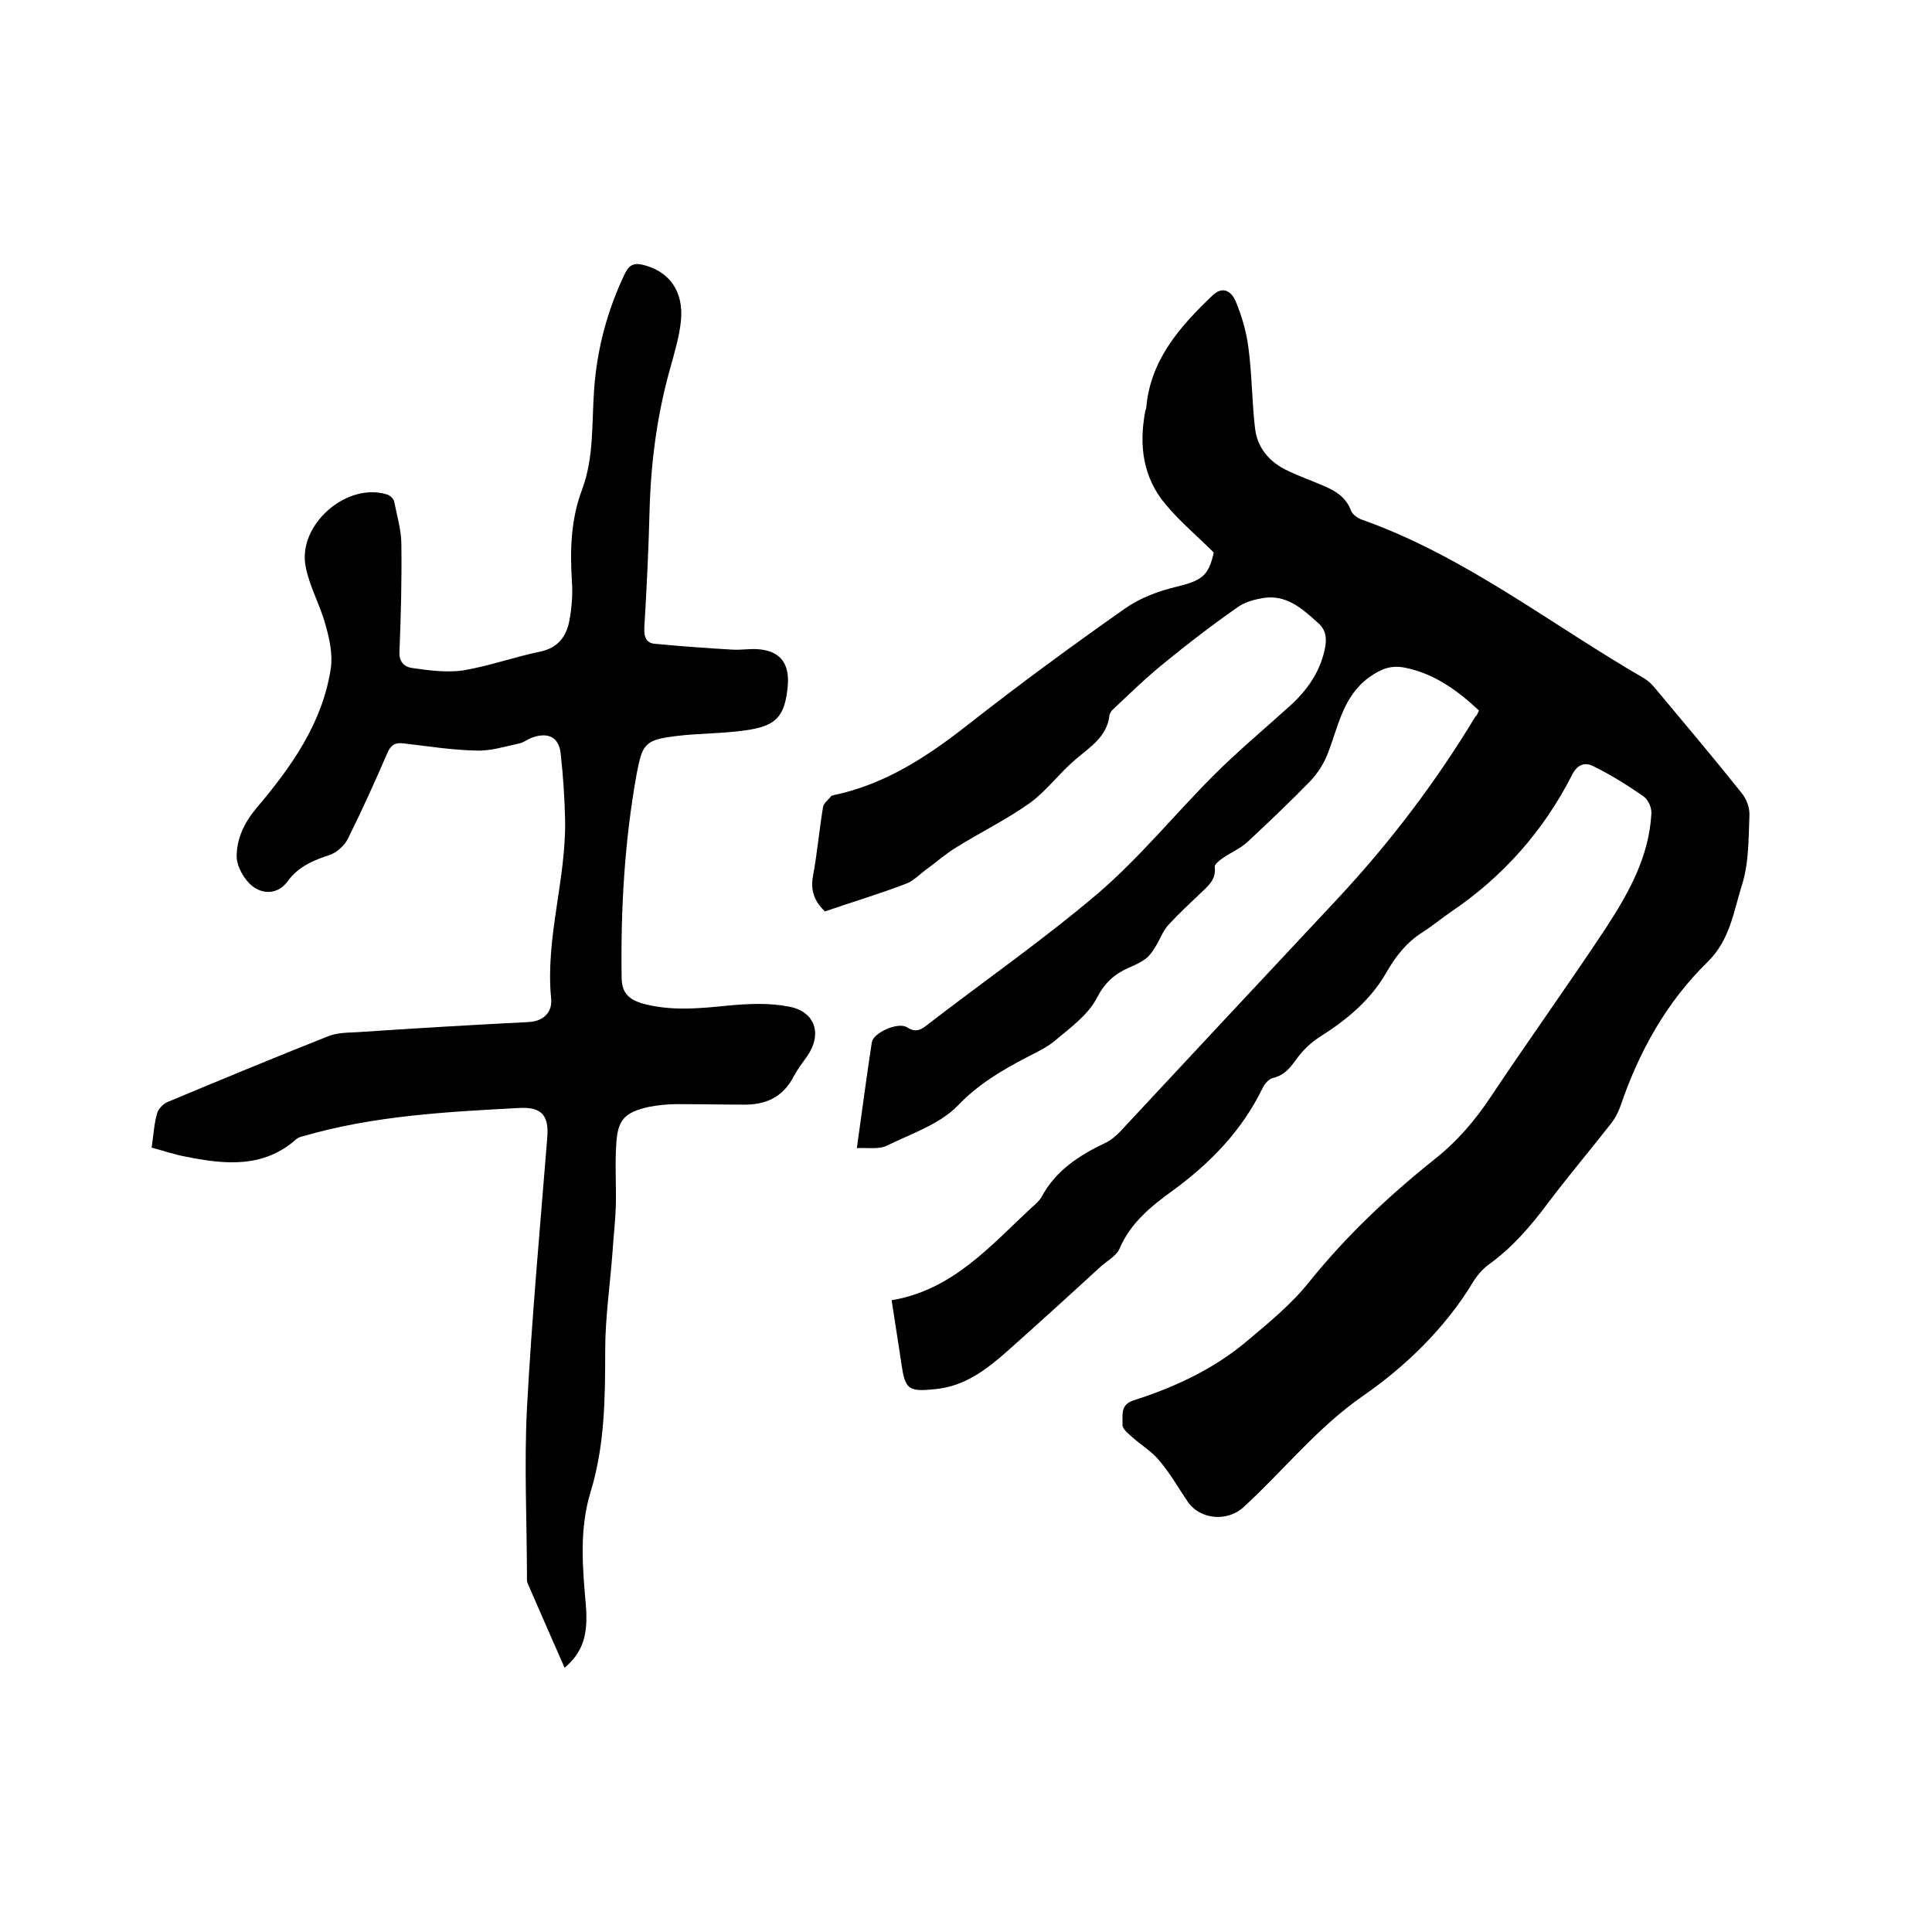 <svg enable-background="new 0 0 400 400" viewBox="0 0 400 400" xmlns="http://www.w3.org/2000/svg"><path d="m306.2 147.1c-4.5-4.2-9.3-7.7-15.5-8.9-2.8-.5-4.8.3-7.2 2-5.5 4-6.4 10.2-8.6 15.8-.8 2.1-2.1 4.1-3.6 5.7-4.2 4.3-8.6 8.5-13 12.6-1.5 1.4-3.5 2.2-5.2 3.4-.7.5-1.7 1.3-1.6 1.8.3 2.4-1.1 3.7-2.6 5.1-2.4 2.3-4.8 4.5-7 6.9-1.2 1.3-1.8 3.2-2.8 4.7-.5.8-1.1 1.7-1.9 2.3-1.1.8-2.4 1.4-3.6 1.9-2.9 1.3-4.9 3.1-6.5 6.2-1.8 3.5-5.4 6.1-8.5 8.7-1.7 1.5-3.9 2.5-6 3.6-5.2 2.7-10.1 5.6-14.3 10-3.8 3.9-9.6 5.8-14.7 8.3-1.6.8-3.9.4-6.2.5 1.1-7.7 2-14.8 3.1-21.9.3-2 5.5-4.3 7.3-3.1 1.6 1 2.6.7 3.9-.3 11.9-9.2 24.3-17.8 35.7-27.5 8.6-7.4 15.9-16.4 24-24.5 4.9-4.9 10.3-9.4 15.5-14.1 3.8-3.4 6.6-7.4 7.5-12.5.3-2 0-3.6-1.7-5-3.2-2.9-6.4-5.7-11.1-5-1.8.3-3.7.8-5.2 1.8-5.3 3.7-10.4 7.6-15.4 11.7-3.7 3-7.2 6.4-10.7 9.7-.3.3-.5.7-.6 1.1-.5 4.5-4.1 6.6-7.1 9.2-3.3 2.8-5.9 6.4-9.3 8.9-4.9 3.5-10.3 6.1-15.4 9.3-2 1.2-3.8 2.8-5.7 4.2-1.6 1.1-3 2.7-4.7 3.3-5.5 2.1-11.2 3.8-16.7 5.7-2.2-2.1-3-4.3-2.5-7.2.9-4.8 1.3-9.6 2.1-14.4.1-.8 1.1-1.5 1.7-2.3.1-.1.4-.1.6-.2 10.5-2.2 19.2-7.9 27.5-14.4 10.7-8.4 21.6-16.4 32.7-24.2 3.1-2.2 6.9-3.6 10.6-4.5 5.3-1.3 6.7-2.2 7.8-7.1-3.4-3.4-7-6.4-10-10-4.7-5.6-5.5-12.2-4.2-19.2 0-.2.1-.4.2-.6.8-10 6.9-16.9 13.7-23.4 2.4-2.3 4.1-.5 4.8 1.1 1.3 3.1 2.3 6.5 2.7 9.9.7 5.3.7 10.8 1.3 16.1.4 4.4 3 7.4 6.9 9.2 2.5 1.2 5.1 2.1 7.6 3.2 2.3 1 4.4 2.3 5.4 5 .3.8 1.4 1.6 2.3 1.9 21.4 7.6 39.1 21.7 58.5 32.9.8.5 1.5 1.2 2.1 1.9 6 7.2 12.1 14.4 18 21.8 1 1.2 1.7 3.1 1.6 4.7-.2 4.9-.1 9.9-1.6 14.5-1.7 5.4-2.4 11.2-7.1 15.8-8.5 8.3-14.2 18.6-18 29.8-.5 1.4-1.2 2.7-2.1 3.8-4.3 5.5-8.8 10.8-13 16.4-3.6 4.8-7.4 9.2-12.3 12.7-1.2.9-2.3 2.2-3.1 3.5-5.8 9.6-14 17.5-22.8 23.6-9.5 6.6-16.4 15.4-24.7 23-3.3 3.1-9 2.7-11.6-1.1-1.9-2.8-3.6-5.8-5.8-8.4-1.5-1.9-3.7-3.2-5.5-4.8-.9-.8-2.2-1.8-2.2-2.7.1-1.9-.6-4.2 2.4-5.1 8.4-2.7 16.4-6.4 23.2-12.1 4.5-3.8 9.2-7.6 12.9-12.2 7.7-9.6 16.5-17.9 26-25.5 4.7-3.7 8.5-8.1 11.8-13.1 7.8-11.7 16-23.1 23.8-34.9 4.7-7.2 8.9-14.7 9.4-23.6.1-1.2-.6-2.9-1.6-3.6-3.3-2.3-6.8-4.5-10.5-6.3-1.6-.8-3.2-.4-4.3 1.8-5.9 11.6-14.3 21.1-25.1 28.4-1.9 1.3-3.7 2.8-5.7 4.1-3.4 2.1-5.7 5-7.7 8.5-3.2 5.6-8.2 9.8-13.8 13.3-1.7 1.1-3.3 2.6-4.5 4.2-1.4 1.9-2.6 3.7-5.2 4.3-.8.2-1.7 1.2-2.1 2.1-4.3 8.8-10.8 15.5-18.6 21.2-4.4 3.2-8.7 6.6-11 12-.7 1.6-2.7 2.6-4.1 3.9-6.3 5.8-12.7 11.6-19.1 17.3-4.3 3.8-8.8 7.3-14.9 7.9-5.7.6-6.3.1-7.1-5.4-.6-4.2-1.3-8.3-2-13 12.6-2.1 20.4-11.2 29-19.2.7-.6 1.5-1.3 2-2.1 2.9-5.5 7.8-8.7 13.3-11.3 1.1-.5 2.1-1.4 3-2.3 15-16.1 30-32.2 45.1-48.3 10.8-11.6 20.3-24.1 28.5-37.7.1.1.4-.5.7-1.2z"/><path d="m31.4 237.6c.4-2.7.5-4.9 1.1-7 .2-.9 1.2-2 2.1-2.4 11-4.6 22.1-9.2 33.2-13.6 1.9-.8 4.1-.8 6.2-.9 11.8-.8 23.7-1.5 35.5-2.1 3.3-.2 4.9-2.3 4.6-4.9-1.2-12.5 3.1-24.5 2.9-36.9-.1-4.5-.4-9.1-.9-13.6-.3-3.5-2.5-4.7-5.9-3.5-.9.3-1.7 1-2.6 1.2-2.9.6-5.9 1.6-8.9 1.5-5.1-.1-10.1-.9-15.2-1.5-1.8-.2-2.6.4-3.3 2-2.6 6-5.3 12-8.2 17.8-.7 1.4-2.3 2.8-3.7 3.3-3.4 1.1-6.5 2.4-8.7 5.4-2 2.8-5.1 2.8-7.3 1.1-1.7-1.3-3.3-4.1-3.3-6.2 0-3.6 1.5-6.9 4.1-10 7.2-8.5 13.7-17.6 15.4-29 .4-2.9-.3-6.1-1.1-8.9-1.1-4.1-3.3-7.9-4.1-12-1.8-8.7 8.5-17.7 16.9-15 .6.2 1.3.9 1.4 1.4.6 3 1.5 6 1.5 9 .1 7.4-.1 14.8-.4 22.2-.1 2.2 1.2 3.1 2.6 3.3 3.5.5 7.2 1 10.6.5 5.4-.9 10.6-2.8 16-3.9 3.7-.8 5.4-3.2 6-6.5.5-2.7.7-5.5.5-8.2-.4-6.4-.2-12.7 2.1-18.8 2.5-6.7 2-13.7 2.5-20.7.6-8.4 2.7-16.4 6.4-24.1 1-2 2.1-2.2 4-1.7 5.2 1.4 8.1 5.4 7.6 11.3-.3 3.3-1.3 6.6-2.2 9.9-2.7 9.5-4 19.2-4.3 29.1-.2 8.2-.6 16.5-1.1 24.7-.1 2 .4 3.3 2.3 3.4 5.3.5 10.7.9 16 1.2 1.7.1 3.4-.2 5.1-.1 4.7.3 6.7 2.9 6.3 7.6-.6 6.3-2.3 8.3-8.7 9.2-4.8.7-9.7.6-14.5 1.2-6.4.8-6.9 1.6-8.1 7.9-2.5 13.9-3.3 27.9-3.1 42 0 3.1 1.3 4.5 4.1 5.4 6 1.7 11.9 1.1 17.9.5 4.2-.4 8.5-.6 12.6.2 5.5 1 7 5.7 3.8 10.3-1 1.4-2 2.7-2.8 4.2-2.2 4.3-5.9 5.9-10.4 5.8-4.6 0-9.1-.1-13.7-.1-2 0-4 .2-6 .6-4.8 1.1-6.3 2.6-6.6 7.5-.3 4.3 0 8.7-.1 13-.1 3.2-.5 6.5-.7 9.7-.5 6.7-1.5 13.4-1.5 20.2 0 9.9-.1 19.7-3 29.2-2.4 7.8-1.7 15.7-1 23.6.5 6.3-.7 9.7-4.4 12.9-2.6-5.9-5.2-11.8-7.7-17.6-.1-.3-.1-.6-.1-.9 0-11.7-.6-23.5 0-35.2 1-18.7 2.7-37.3 4.2-56 .4-4.6-1.1-6.5-5.9-6.2-15 .8-30 1.6-44.5 5.8-.5.1-1.1.3-1.5.6-6.8 6.1-14.8 5.3-22.8 3.7-2.3-.4-4.6-1.2-7.2-1.9z"/></svg>